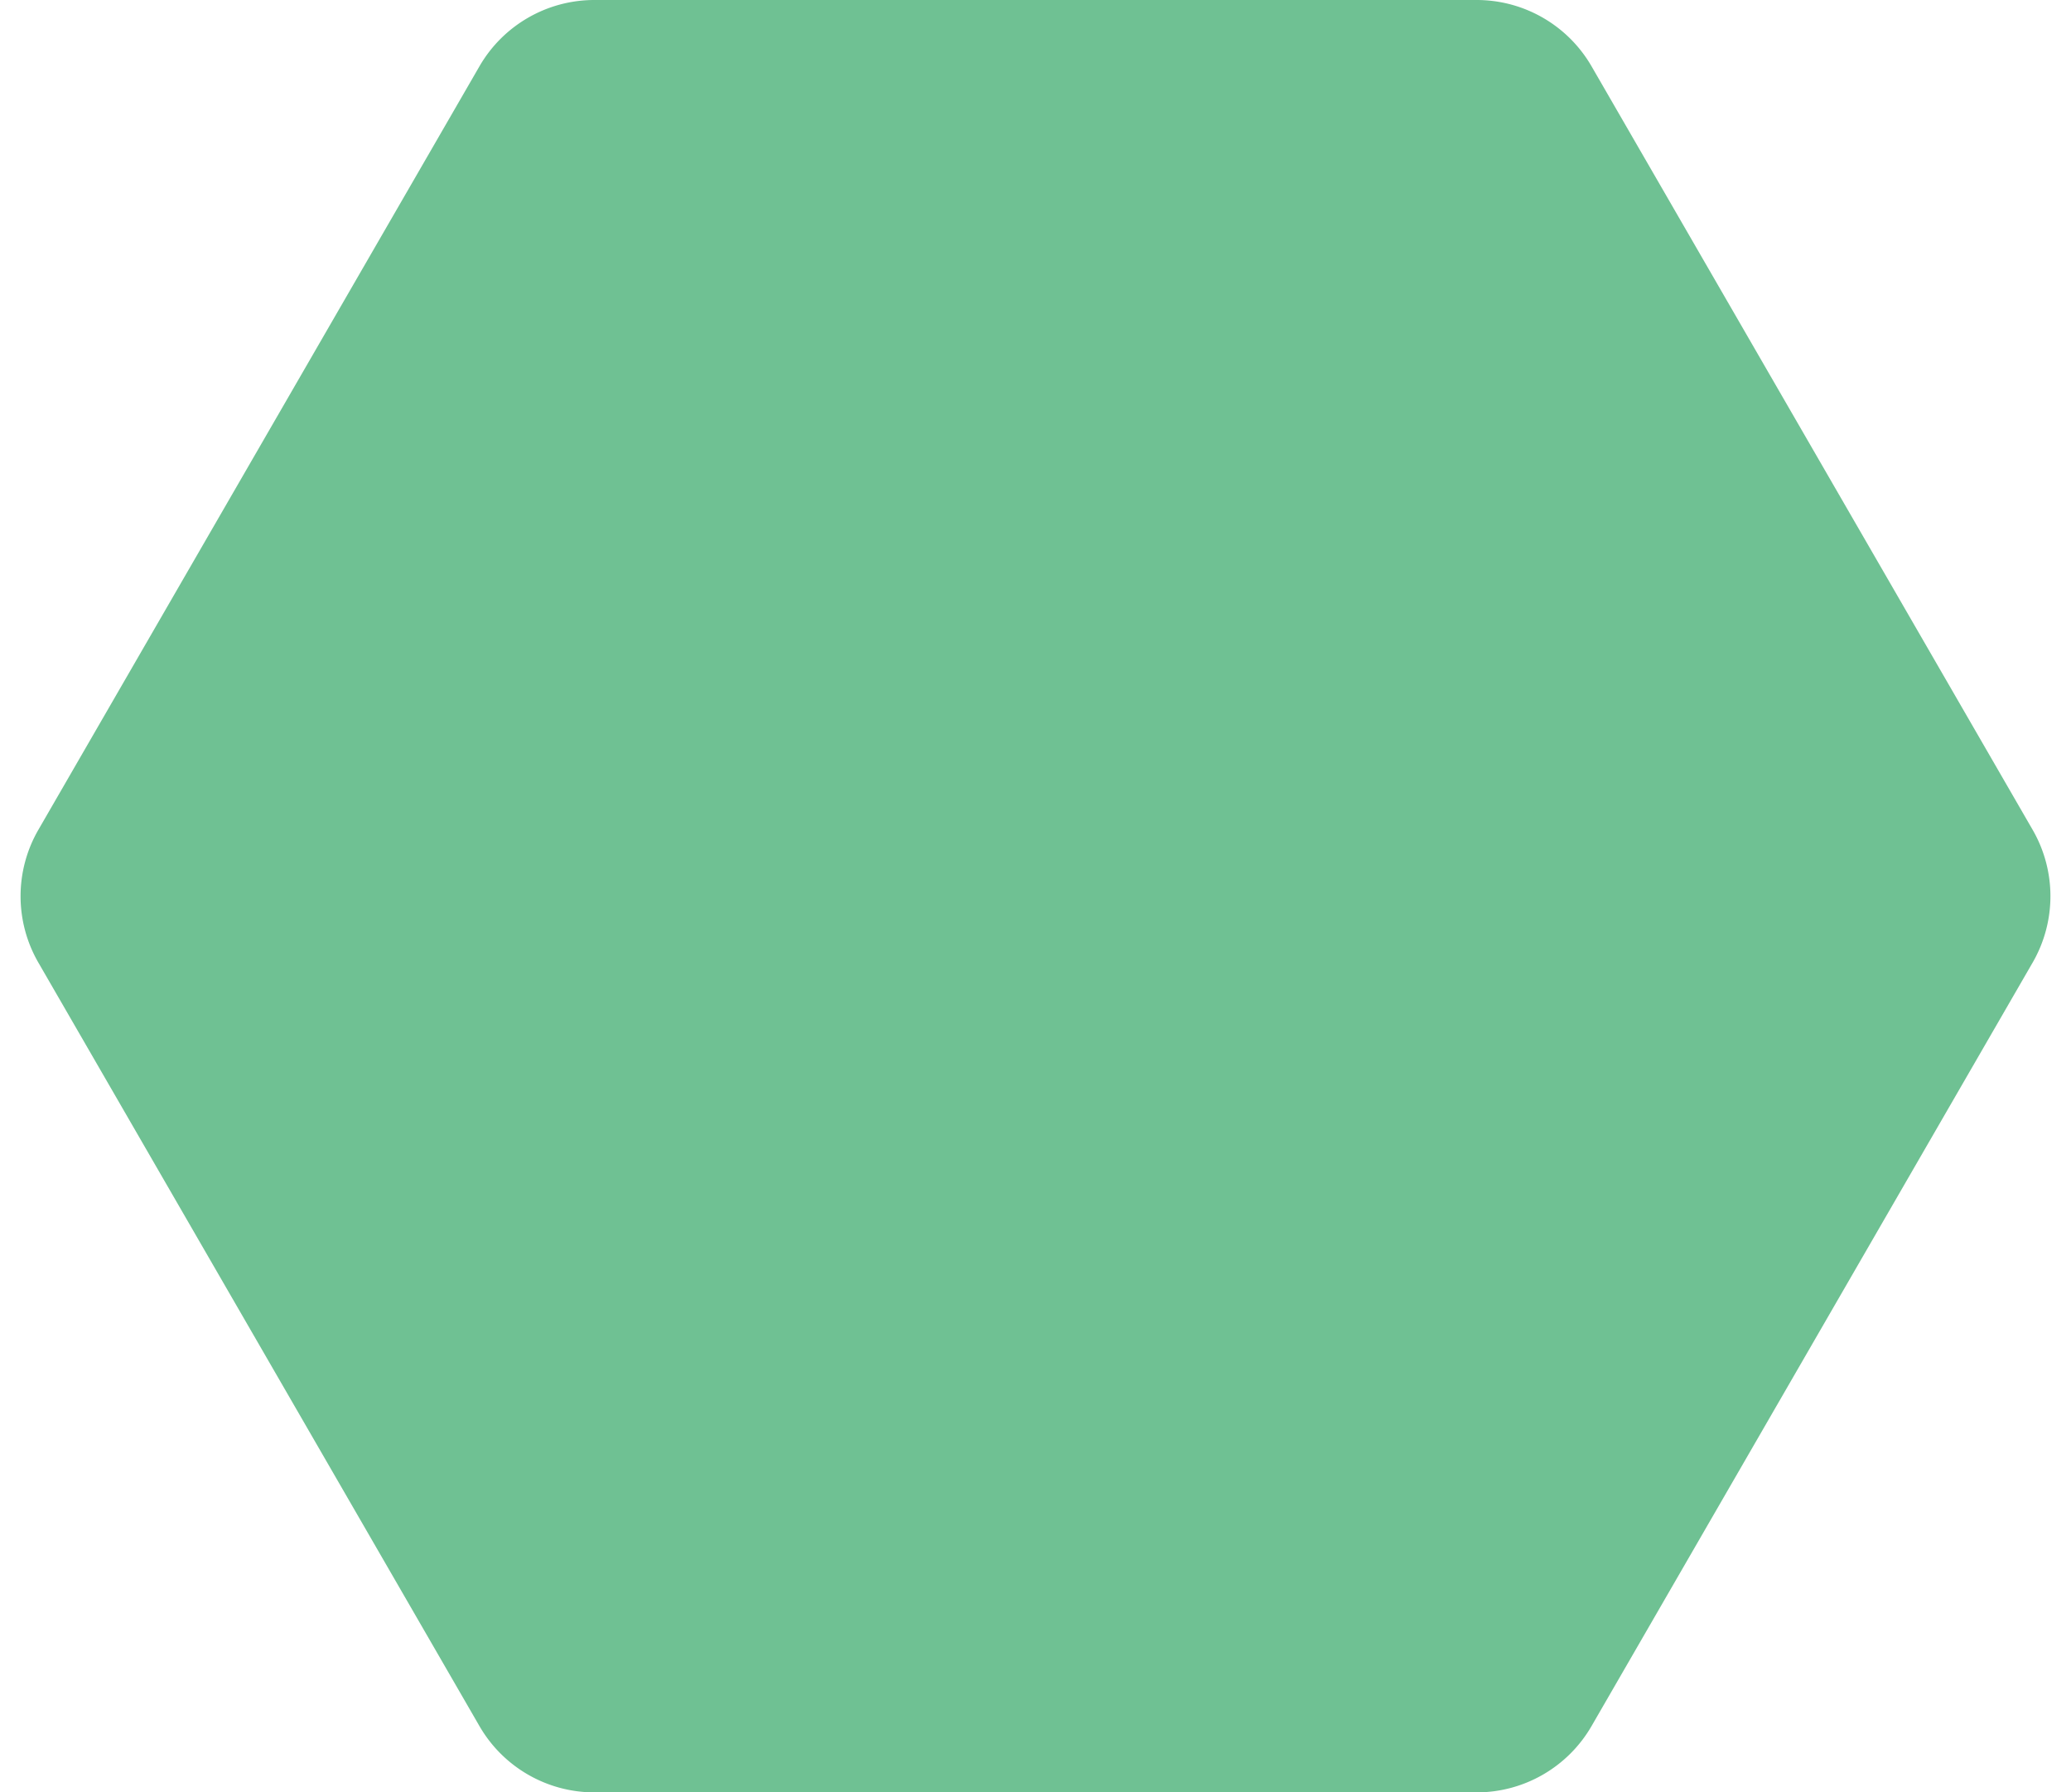 <svg xmlns="http://www.w3.org/2000/svg" width="312" height="270" viewBox="0 0 312 270">
  <path id="history-decorate-green" d="M222.457,0a20,20,0,0,1,17.317,9.994l66.444,115a20,20,0,0,1,0,20.011l-66.444,115A20,20,0,0,1,222.457,270H89.543a20,20,0,0,1-17.317-9.994l-66.444-115a20,20,0,0,1,0-20.011l66.444-115A20,20,0,0,1,89.543,0Z" fill="#6fc193" opacity="0.999"/>
</svg>
